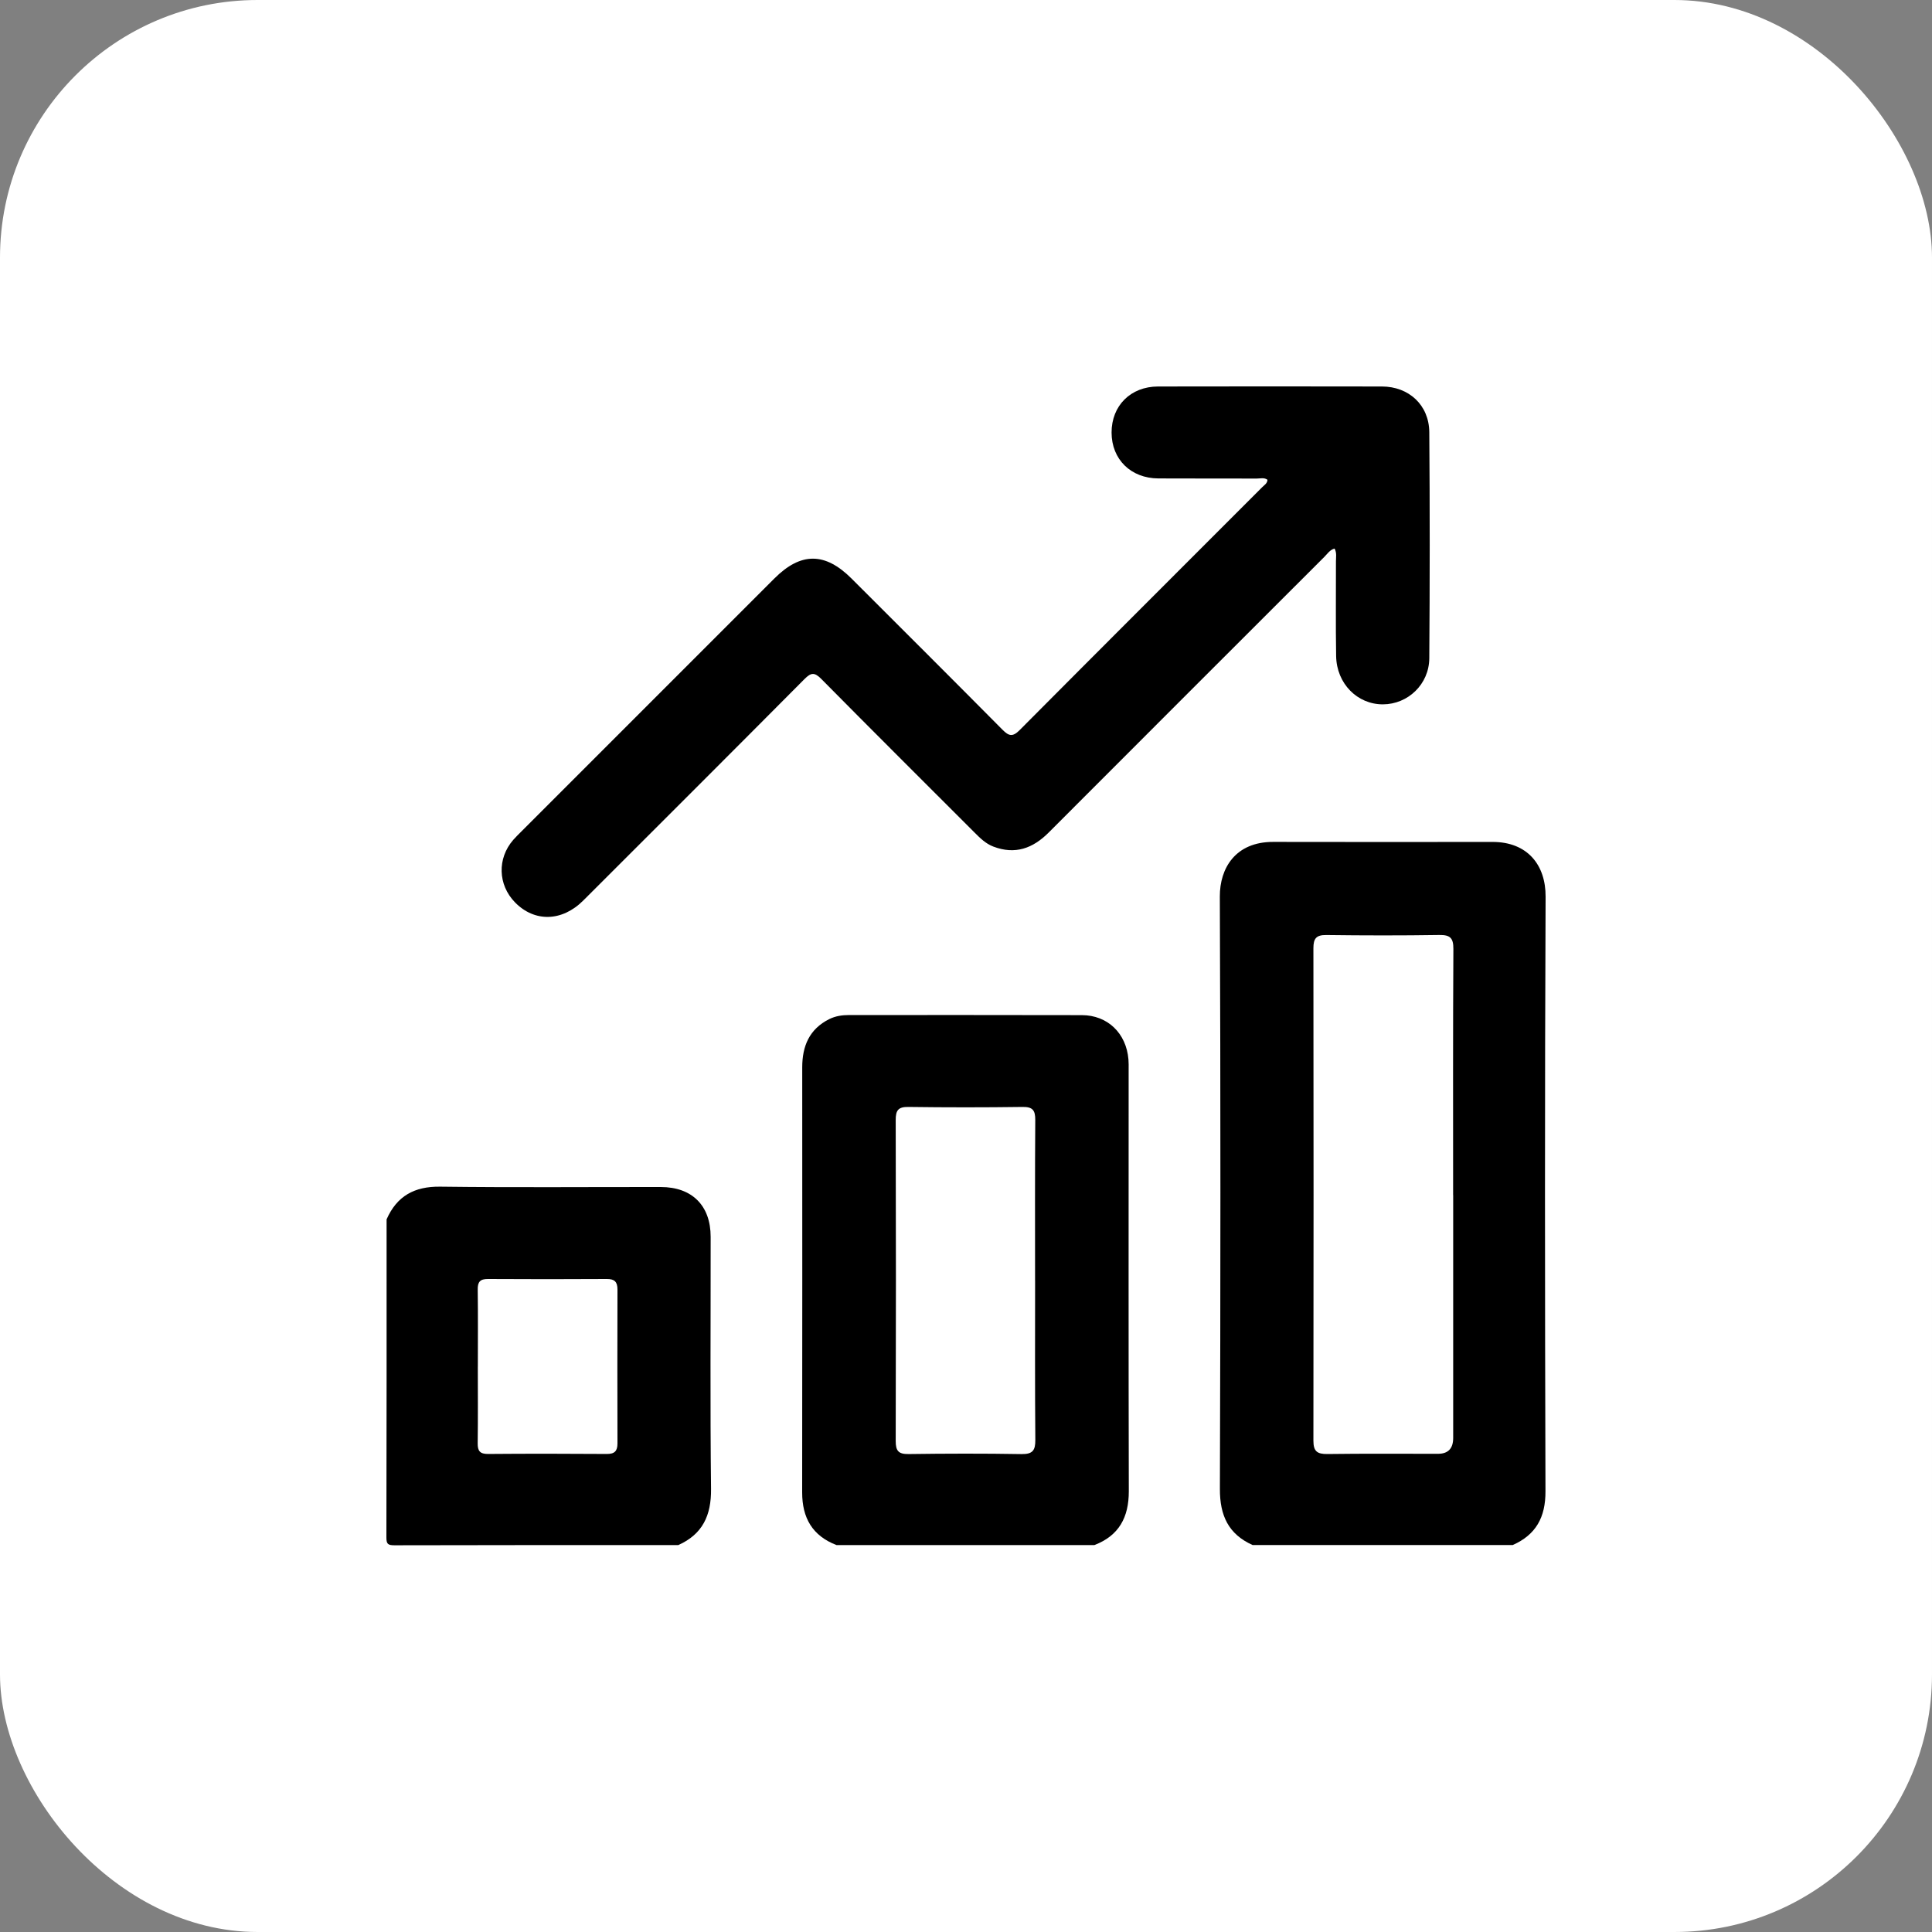 <svg width="60" height="60" viewBox="0 0 60 60" fill="none" xmlns="http://www.w3.org/2000/svg">
<rect x="0" y="0" width="60" height="60" fill="#808080" stroke="none"/>
<rect width="60" height="60" rx="8" fill="white"/>
<path d="M38.902 47.983C38.146 47.645 37.882 47.061 37.885 46.24C37.905 40.107 37.908 33.974 37.883 27.841C37.88 26.961 38.369 26.144 39.54 26.146C41.811 26.151 44.081 26.149 46.352 26.147C47.441 26.146 48.005 26.867 48 27.846C47.973 34.002 47.978 40.159 47.996 46.315C47.999 47.119 47.703 47.662 46.978 47.983H38.902ZM45.128 37.117C45.128 34.568 45.121 32.018 45.136 29.469C45.138 29.126 45.032 29.032 44.697 29.037C43.529 29.055 42.358 29.053 41.19 29.038C40.877 29.034 40.789 29.146 40.789 29.445C40.795 34.544 40.796 39.644 40.789 44.743C40.789 45.072 40.905 45.159 41.221 45.156C42.366 45.14 43.513 45.15 44.659 45.149C44.972 45.149 45.129 44.986 45.13 44.66C45.13 42.146 45.13 39.631 45.13 37.117H45.128Z" fill="black"/>
<path d="M25.98 47.984C25.23 47.697 24.911 47.139 24.912 46.348C24.918 41.948 24.915 37.548 24.914 33.148C24.914 32.488 25.134 31.959 25.754 31.649C25.948 31.553 26.153 31.523 26.366 31.523C28.776 31.524 31.187 31.519 33.597 31.526C34.399 31.527 34.978 32.09 35.045 32.902C35.054 33.007 35.051 33.112 35.051 33.218C35.051 37.584 35.046 41.948 35.056 46.314C35.057 47.117 34.754 47.691 33.986 47.984H25.98V47.984ZM32.145 39.766C32.145 38.104 32.139 36.443 32.151 34.781C32.153 34.479 32.069 34.372 31.755 34.377C30.574 34.393 29.392 34.393 28.21 34.377C27.893 34.372 27.816 34.485 27.817 34.784C27.826 38.107 27.826 41.429 27.817 44.752C27.817 45.054 27.899 45.161 28.213 45.157C29.383 45.141 30.553 45.138 31.723 45.158C32.071 45.163 32.156 45.044 32.153 44.715C32.139 43.066 32.146 41.415 32.146 39.766H32.145Z" fill="black"/>
<path d="M12.005 37.87C12.325 37.144 12.868 36.842 13.673 36.853C15.955 36.882 18.237 36.862 20.52 36.864C21.492 36.864 22.07 37.44 22.07 38.41C22.072 41.02 22.052 43.63 22.082 46.24C22.091 47.062 21.82 47.646 21.065 47.984C18.127 47.984 15.189 47.982 12.252 47.99C12.042 47.99 11.999 47.948 12 47.739C12.008 44.449 12.006 41.161 12.006 37.871L12.005 37.87ZM14.839 42.436C14.839 43.231 14.846 44.028 14.835 44.824C14.832 45.063 14.908 45.156 15.157 45.154C16.386 45.144 17.615 45.145 18.844 45.154C19.088 45.156 19.177 45.063 19.176 44.825C19.172 43.232 19.172 41.641 19.176 40.049C19.176 39.811 19.088 39.718 18.844 39.72C17.615 39.727 16.386 39.728 15.157 39.72C14.909 39.718 14.832 39.811 14.836 40.05C14.847 40.846 14.84 41.642 14.84 42.438L14.839 42.436Z" fill="black"/>
<path d="M39.363 14.9C39.259 14.823 39.139 14.863 39.027 14.862C38.009 14.858 36.991 14.864 35.973 14.858C35.117 14.853 34.523 14.265 34.521 13.434C34.52 12.6 35.112 12.004 35.965 12.003C38.282 11.998 40.599 11.999 42.916 12.003C43.755 12.004 44.381 12.581 44.388 13.422C44.406 15.762 44.405 18.102 44.388 20.442C44.382 21.251 43.725 21.872 42.948 21.874C42.154 21.877 41.51 21.23 41.495 20.378C41.478 19.395 41.492 18.412 41.489 17.429C41.489 17.304 41.519 17.174 41.447 17.036C41.301 17.073 41.225 17.198 41.131 17.292C38.276 20.145 35.42 22.998 32.567 25.856C32.076 26.348 31.525 26.549 30.851 26.292C30.613 26.202 30.439 26.029 30.265 25.855C28.677 24.265 27.084 22.682 25.505 21.084C25.295 20.873 25.188 20.884 24.984 21.089C22.699 23.388 20.406 25.678 18.111 27.969C17.452 28.626 16.598 28.643 15.994 28.024C15.462 27.479 15.438 26.659 15.939 26.084C16.015 25.996 16.1 25.915 16.183 25.831C18.806 23.208 21.428 20.585 24.051 17.963C24.87 17.145 25.622 17.145 26.445 17.967C28.01 19.53 29.576 21.092 31.133 22.662C31.33 22.861 31.449 22.893 31.664 22.676C34.173 20.153 36.69 17.641 39.204 15.125C39.267 15.062 39.357 15.013 39.363 14.9Z" fill="black"/>
</svg>
